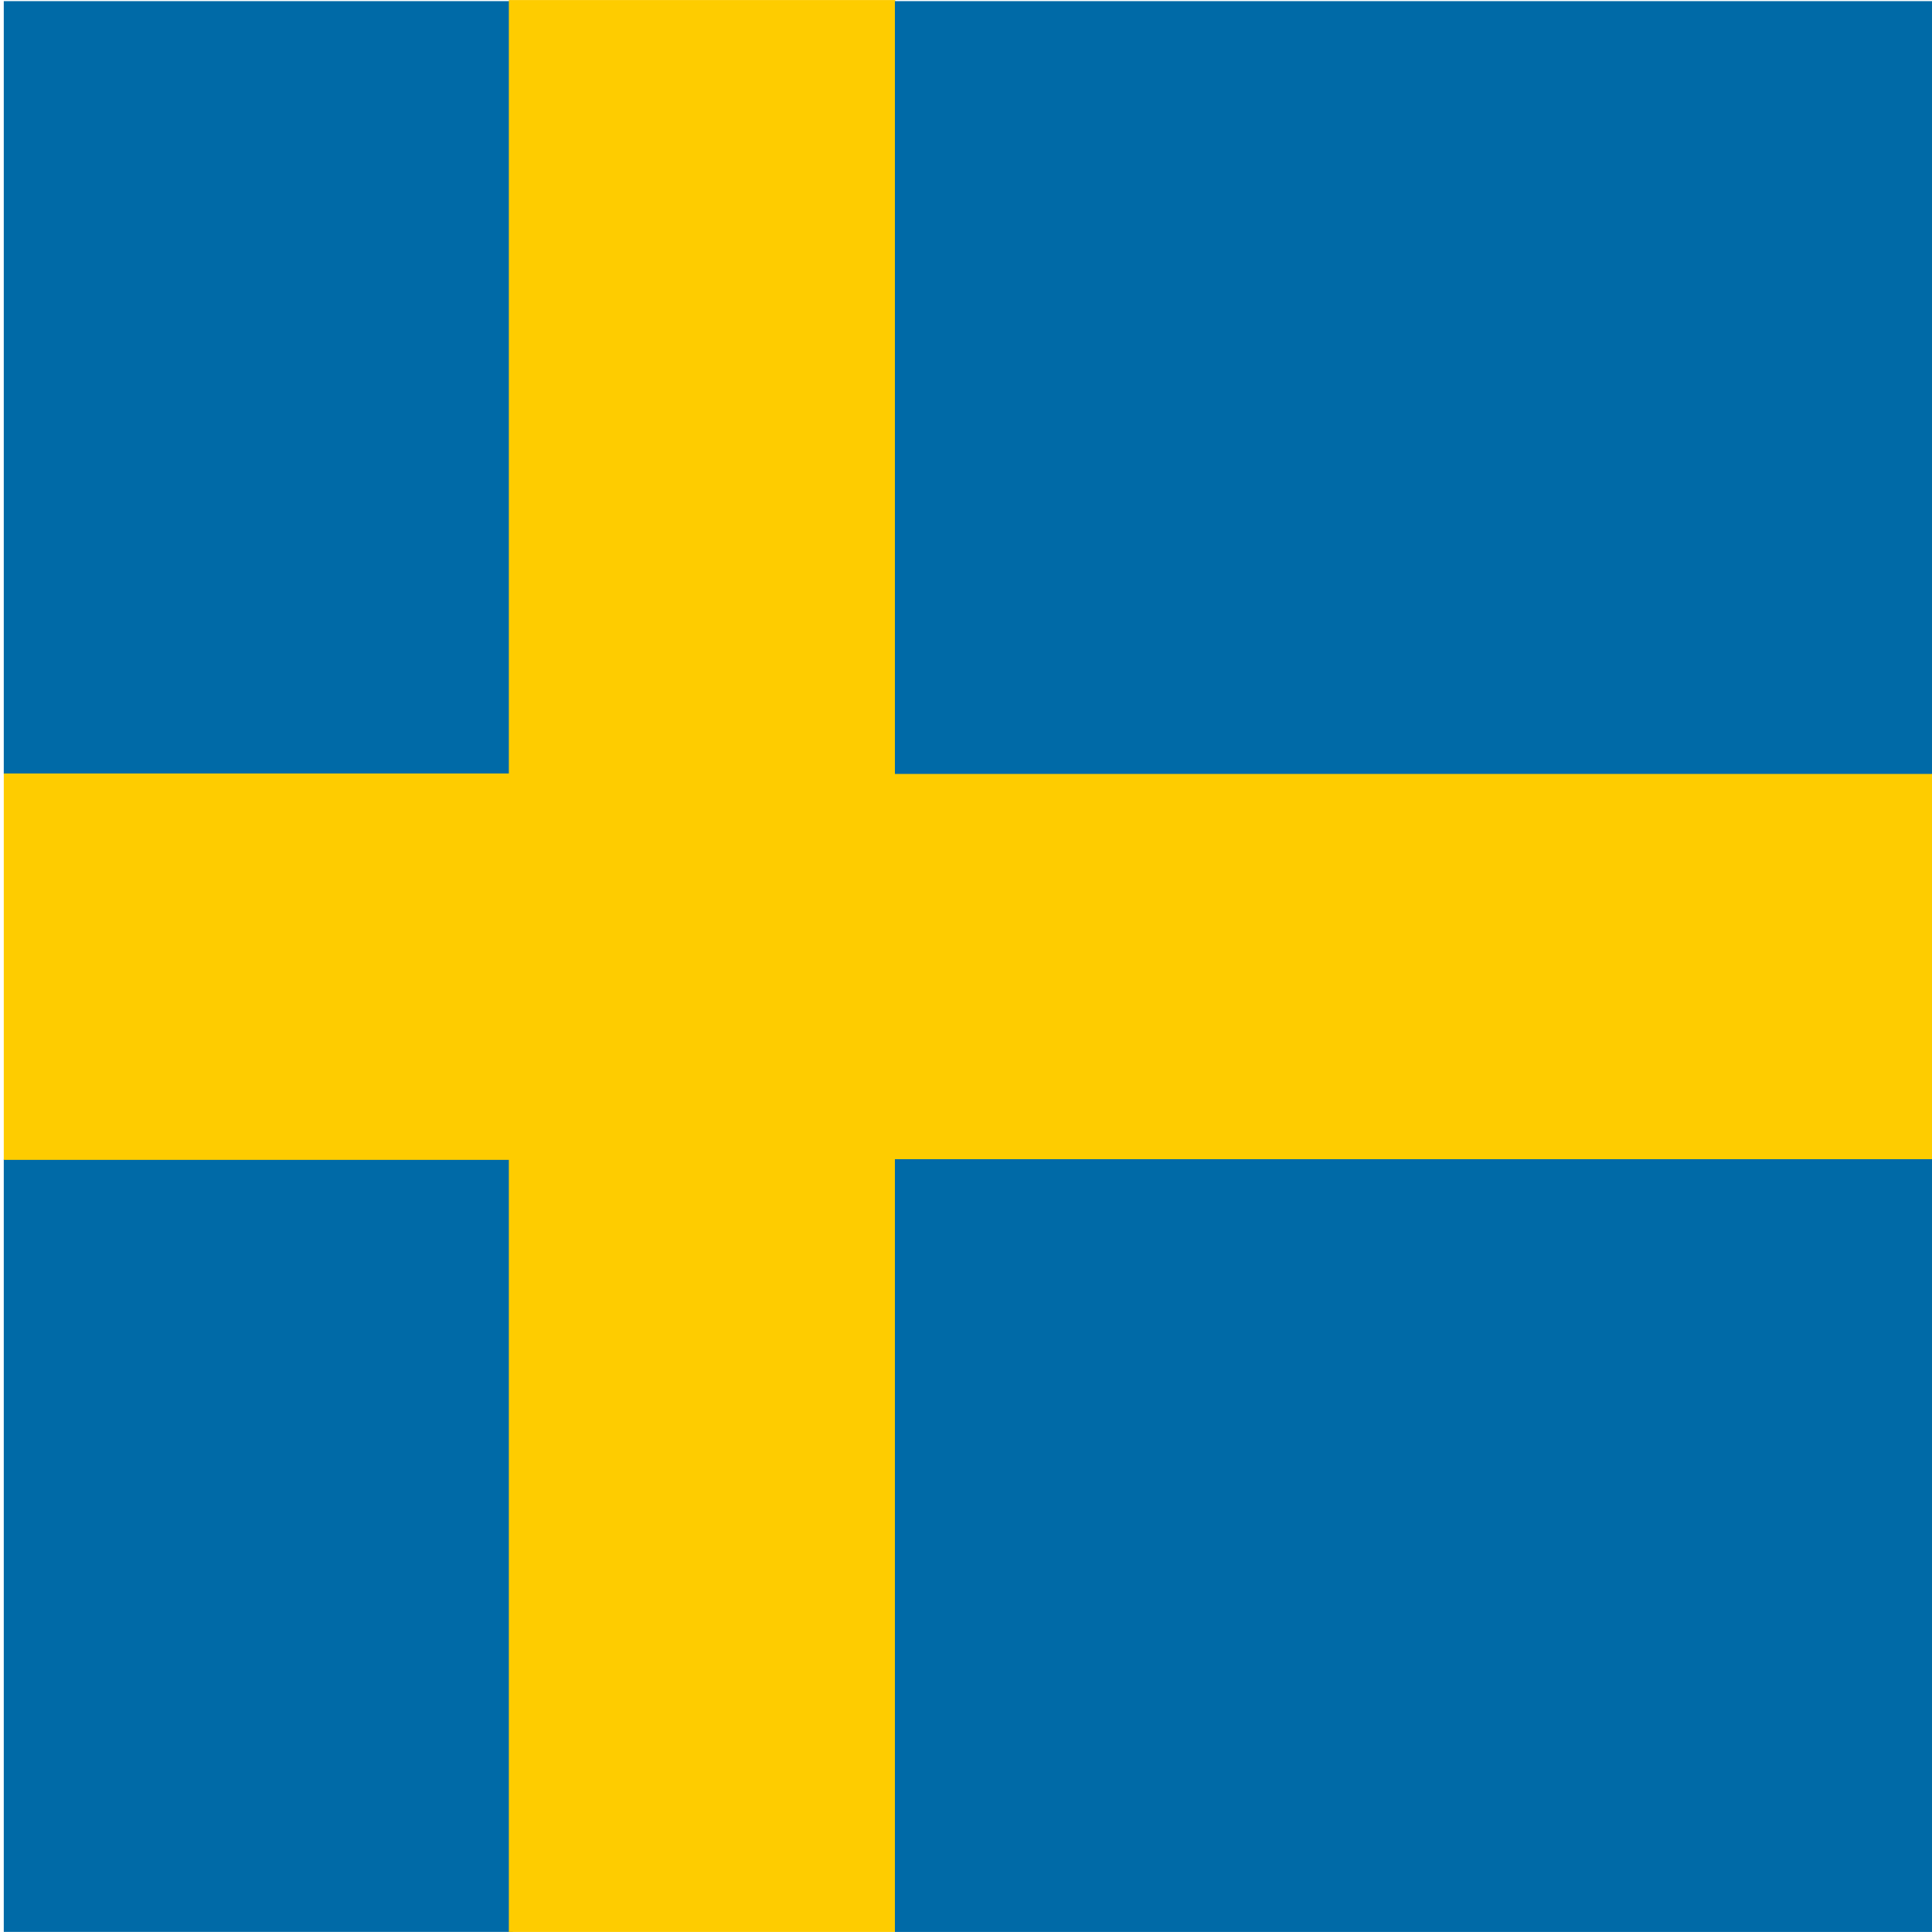 <?xml version="1.0" encoding="utf-8"?>
<!-- Generator: Adobe Illustrator 15.0.0, SVG Export Plug-In . SVG Version: 6.00 Build 0)  -->
<!DOCTYPE svg PUBLIC "-//W3C//DTD SVG 1.1//EN" "http://www.w3.org/Graphics/SVG/1.1/DTD/svg11.dtd">
<svg version="1.1" id="Calque_1" xmlns="http://www.w3.org/2000/svg" xmlns:xlink="http://www.w3.org/1999/xlink" x="0px" y="0px"
	 width="512px" height="512px" viewBox="0 0 512 512" enable-background="new 0 0 512 512" xml:space="preserve">
<g>
	<g>
		<defs>
			<rect id="SVGID_1_" x="1.001" y="0.001" width="511.979" height="511.979"/>
		</defs>
		<clipPath id="SVGID_2_">
			<use xlink:href="#SVGID_1_"  overflow="visible"/>
		</clipPath>
		<path clip-path="url(#SVGID_2_)" fill="#006AA7" d="M-120.09,0.305h255.993v204.793H-120.09V0.305z M-120.09,307.173h255.993
			v204.795H-120.09V307.173z"/>
		<rect x="-120.09" y="204.982" clip-path="url(#SVGID_2_)" fill="#FECC00" width="255.993" height="102.396"/>
		<rect x="134.849" y="0.012" clip-path="url(#SVGID_2_)" fill="#FECC00" width="102.396" height="511.984"/>
		<rect x="233.998" y="205.01" clip-path="url(#SVGID_2_)" fill="#FECC00" width="460.786" height="102.397"/>
		<path clip-path="url(#SVGID_2_)" fill="#006AA7" d="M237.158,307.203h460.785v204.794H237.158V307.203z M237.158,0.305h460.785
			v204.793H237.158V0.305z"/>
	</g>
</g>
</svg>
